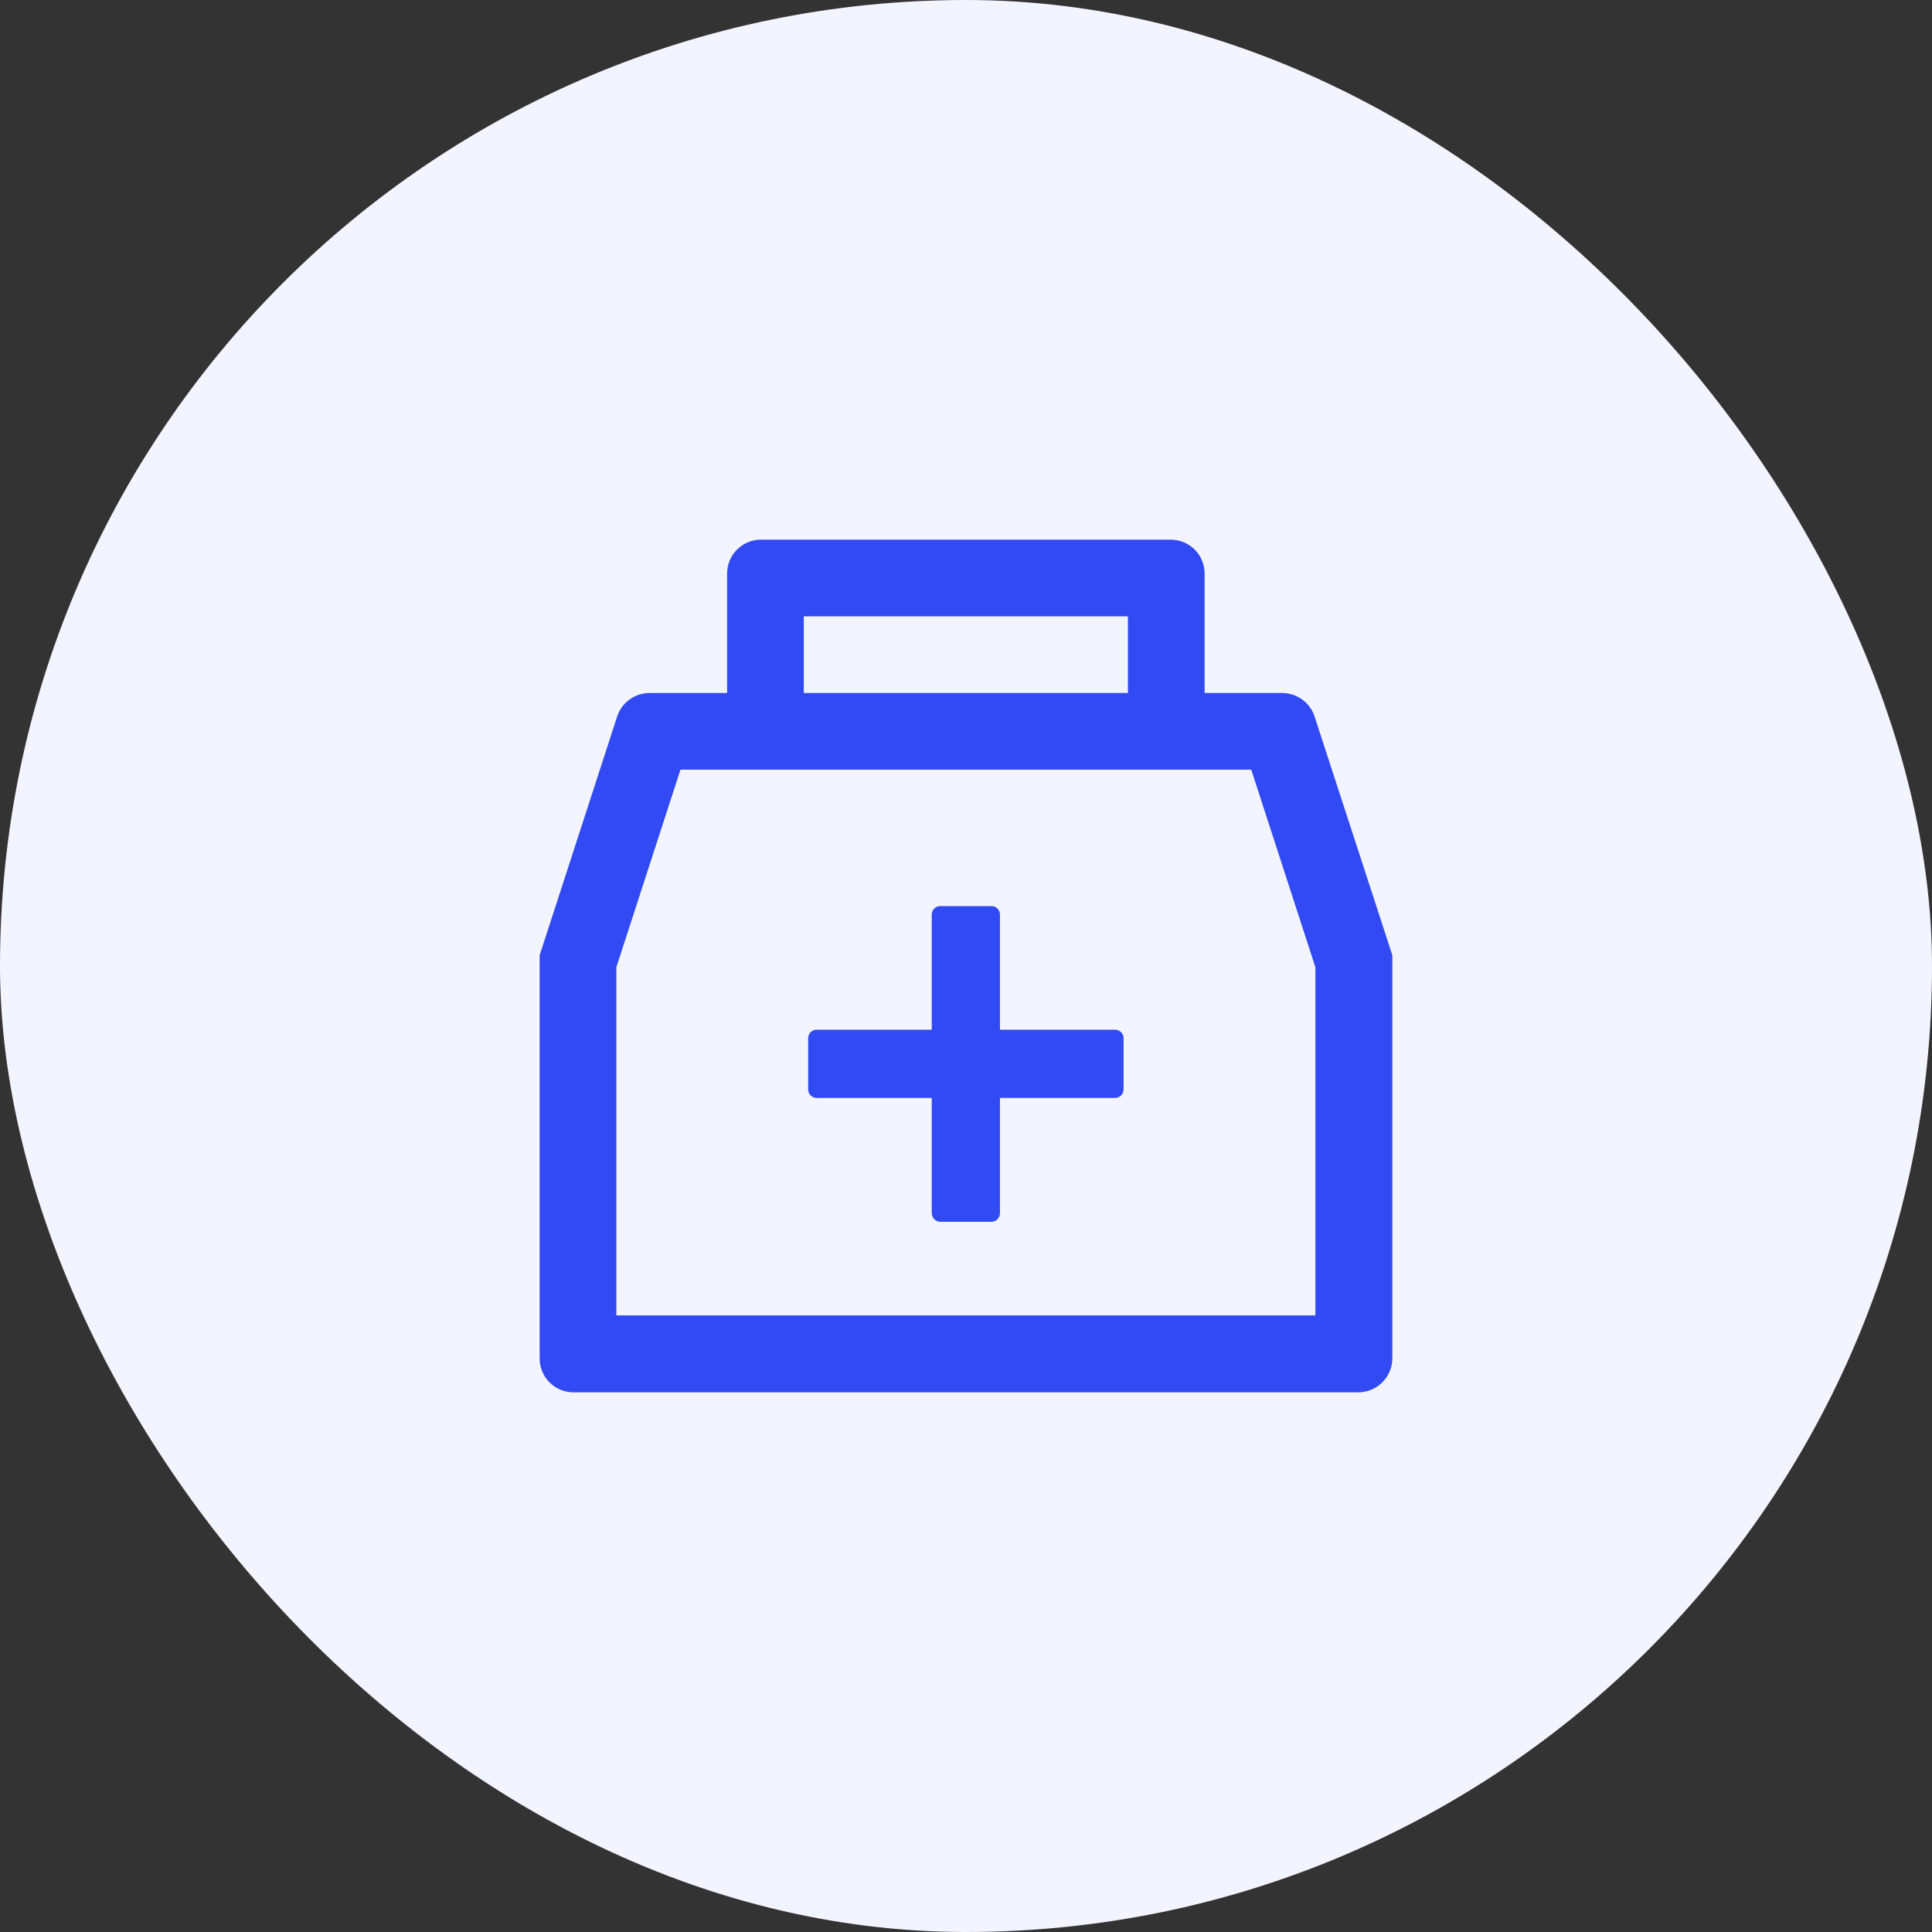 <?xml version="1.0" encoding="UTF-8"?> <svg xmlns="http://www.w3.org/2000/svg" width="179" height="179" viewBox="0 0 179 179" fill="none"><rect x="0" y="0" width="179" height="179" fill="#333333" stroke="none"/><rect width="179" height="179" rx="89.5" fill="#F2F4FF"></rect><path d="M121.795 66.382C121.587 65.748 121.184 65.197 120.644 64.806C120.104 64.416 119.454 64.206 118.787 64.207H111.607V53.16C111.611 52.744 111.531 52.332 111.374 51.947C111.216 51.562 110.983 51.212 110.689 50.918C110.395 50.624 110.046 50.391 109.661 50.234C109.276 50.076 108.863 49.997 108.447 50H70.527C70.112 49.997 69.699 50.076 69.314 50.234C68.929 50.391 68.58 50.624 68.285 50.918C67.991 51.212 67.759 51.562 67.601 51.947C67.444 52.332 67.364 52.744 67.367 53.16V64.207H60.188C59.521 64.206 58.871 64.416 58.331 64.806C57.791 65.197 57.388 65.748 57.18 66.382L50 88.501V125.84C49.997 126.256 50.076 126.668 50.234 127.053C50.391 127.438 50.624 127.788 50.918 128.082C51.212 128.376 51.562 128.609 51.947 128.766C52.332 128.924 52.744 129.003 53.16 129H125.84C126.678 129 127.482 128.667 128.074 128.074C128.667 127.482 129 126.678 129 125.84V88.501L121.795 66.382ZM74.471 57.104H104.504V64.207H74.471V57.104ZM121.871 121.871H57.104V89.614L63.045 71.311H115.93L121.871 89.614V121.871ZM103.316 95.403H92.647V84.76C92.651 84.655 92.633 84.55 92.595 84.452C92.557 84.354 92.5 84.265 92.427 84.189C92.354 84.114 92.266 84.054 92.17 84.013C92.073 83.972 91.969 83.951 91.864 83.951H87.111C87.006 83.951 86.902 83.972 86.805 84.013C86.709 84.054 86.621 84.114 86.548 84.189C86.475 84.265 86.418 84.354 86.38 84.452C86.342 84.55 86.324 84.655 86.327 84.76V95.403H75.659C75.554 95.403 75.45 95.424 75.353 95.465C75.257 95.506 75.169 95.566 75.096 95.641C75.023 95.717 74.966 95.806 74.928 95.904C74.89 96.002 74.872 96.107 74.876 96.212V100.939C74.876 101.147 74.958 101.346 75.105 101.493C75.252 101.64 75.451 101.723 75.659 101.723H86.327V112.391C86.327 112.601 86.409 112.803 86.555 112.954C86.702 113.105 86.901 113.193 87.111 113.2H91.864C92.074 113.193 92.273 113.105 92.419 112.954C92.566 112.803 92.647 112.601 92.647 112.391V101.723H103.316C103.523 101.723 103.723 101.64 103.87 101.493C104.017 101.346 104.099 101.147 104.099 100.939V96.212C104.103 96.107 104.085 96.002 104.047 95.904C104.009 95.806 103.952 95.717 103.879 95.641C103.806 95.566 103.718 95.506 103.621 95.465C103.525 95.424 103.421 95.403 103.316 95.403Z" fill="#314AF3"></path></svg> 